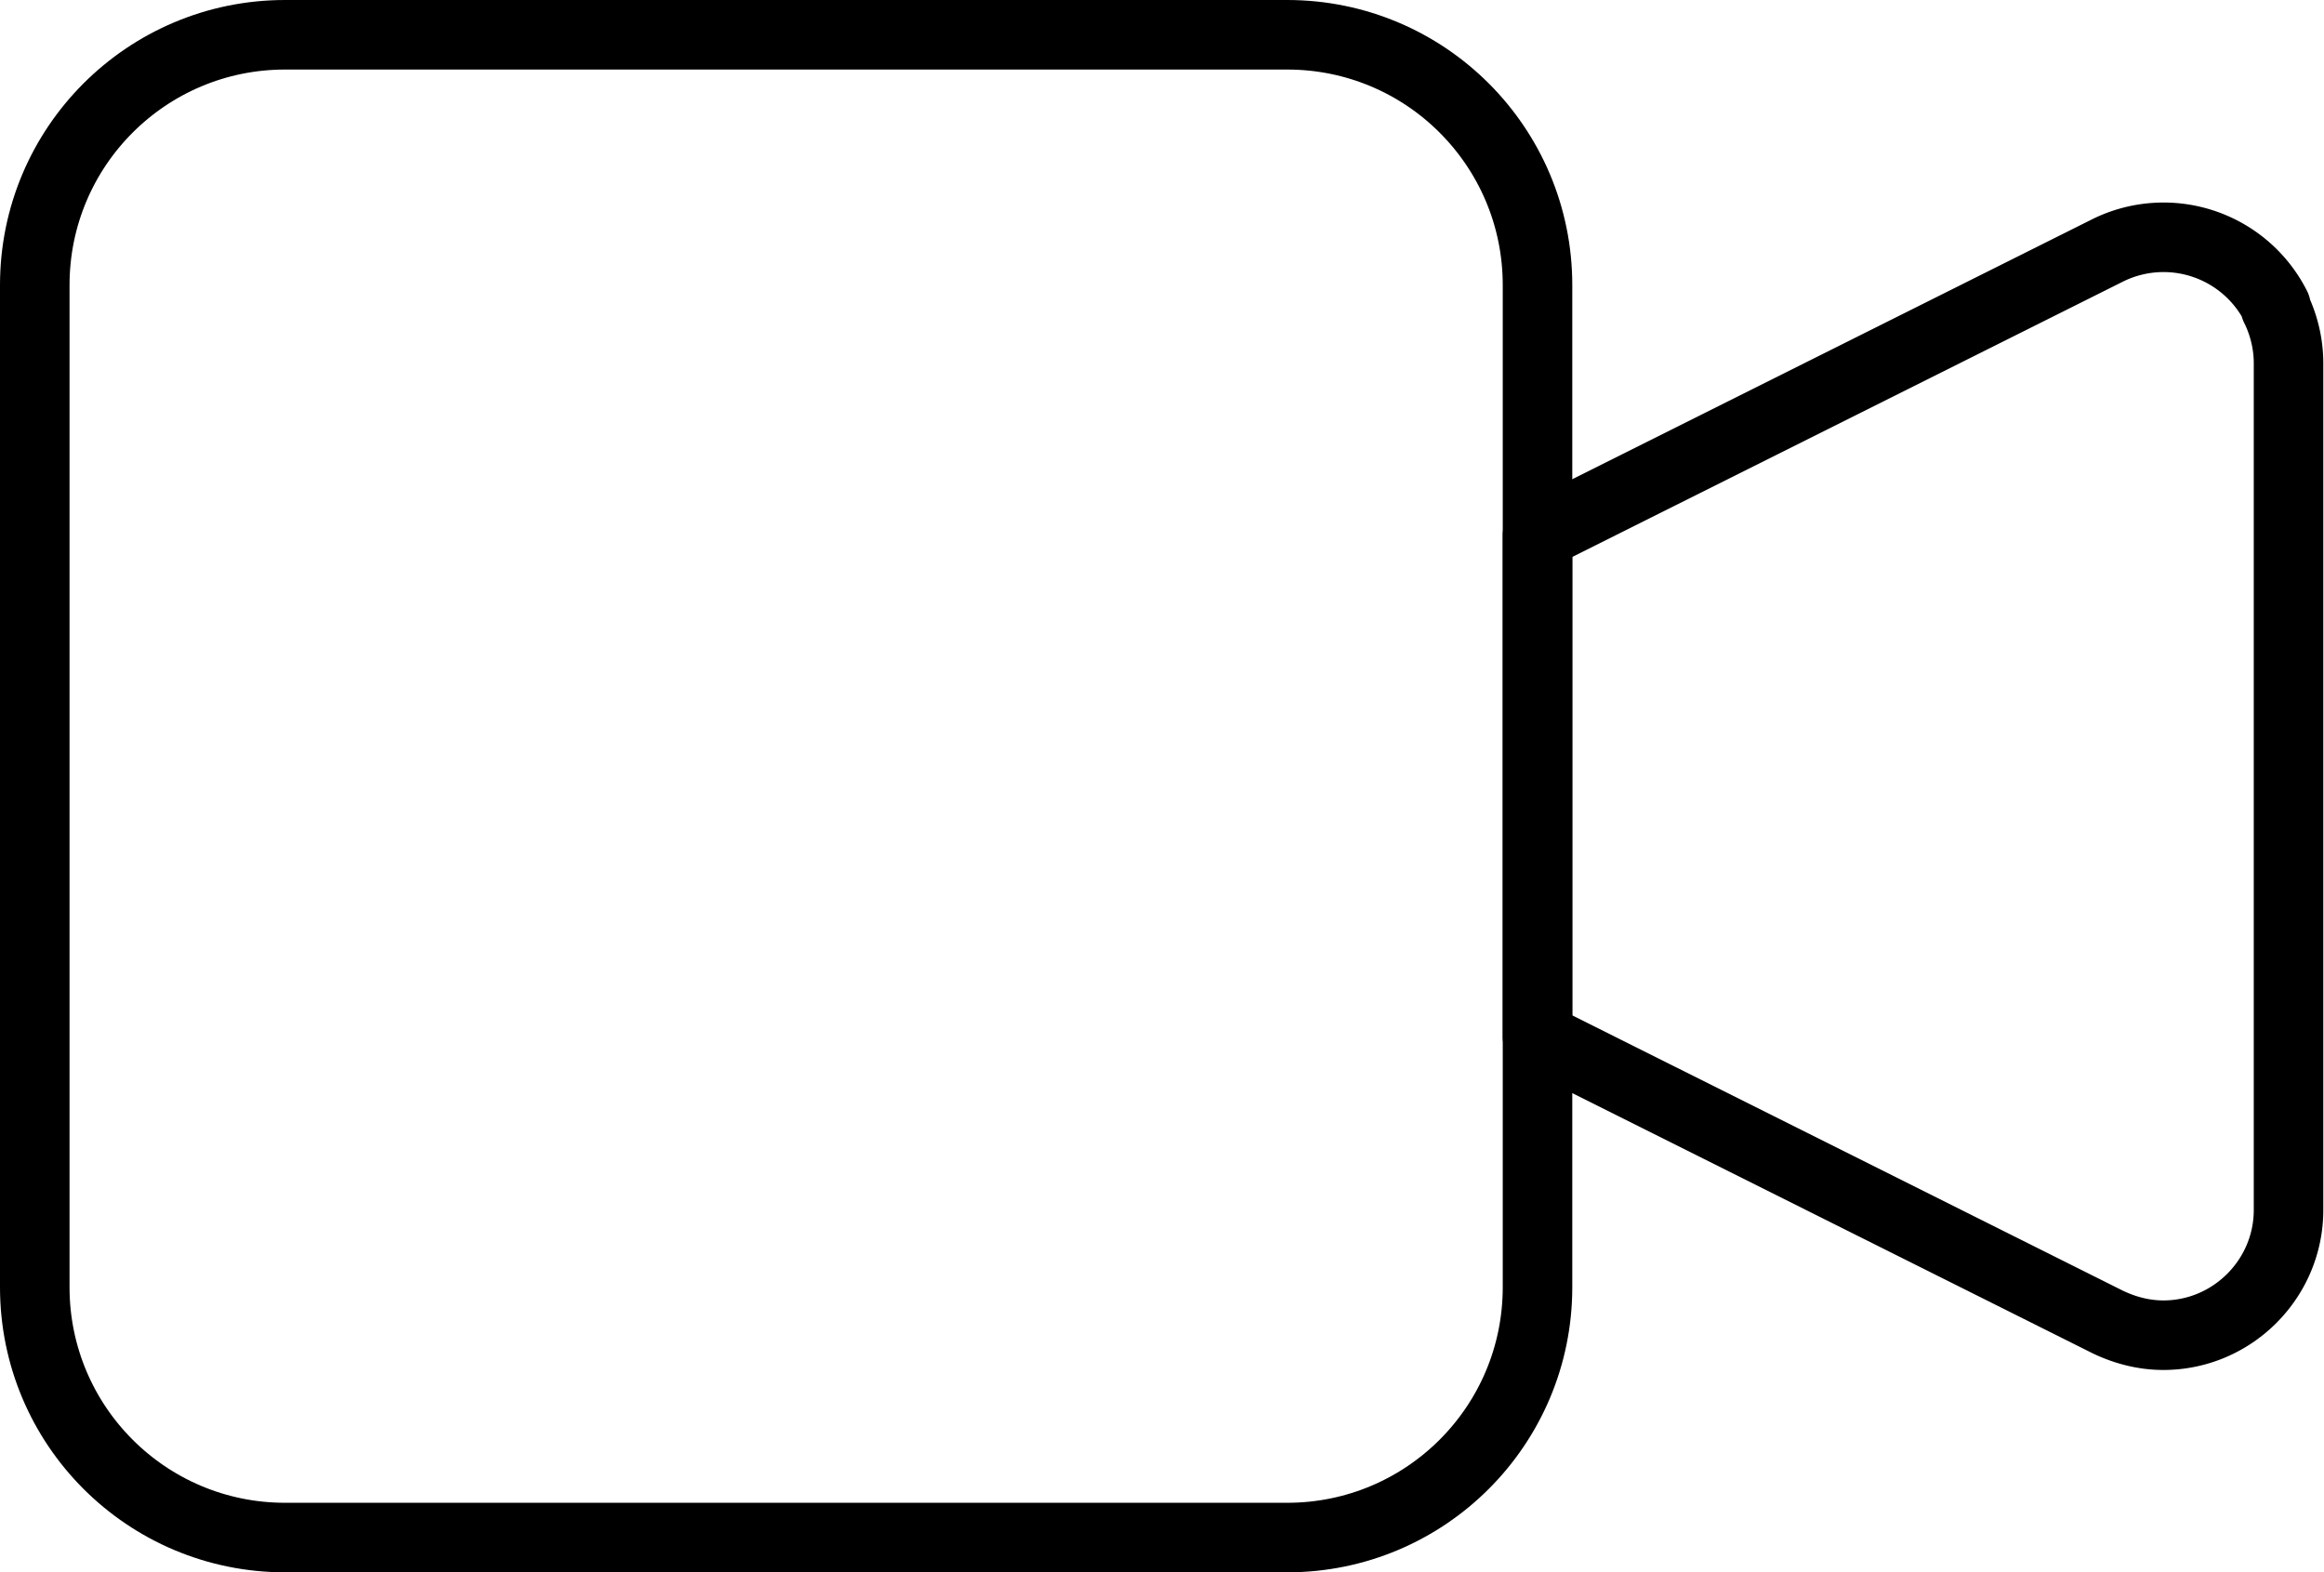 <svg id="Layer_1" data-name="Layer 1" xmlns="http://www.w3.org/2000/svg" viewBox="0 0 33.42 22.61"><defs><style>.cls-1{fill:none;stroke:#000;stroke-linecap:round;stroke-linejoin:round}</style></defs><path class="cls-1" d="M32.73 4.41a1.81 1.81 0 0 0-2.42-.81l-8.2 4.1v7.21l8.2 4.1c.25.12.52.19.8.19.99 0 1.8-.81 1.8-1.8V5.22c0-.28-.07-.56-.19-.8Z"/><path class="cls-1" d="M4.1.5h14.41c1.99 0 3.6 1.61 3.6 3.6v14.41c0 1.99-1.61 3.6-3.6 3.6H4.1c-1.99 0-3.6-1.61-3.6-3.6V4.1C.5 2.11 2.11.5 4.1.5Z"/></svg>